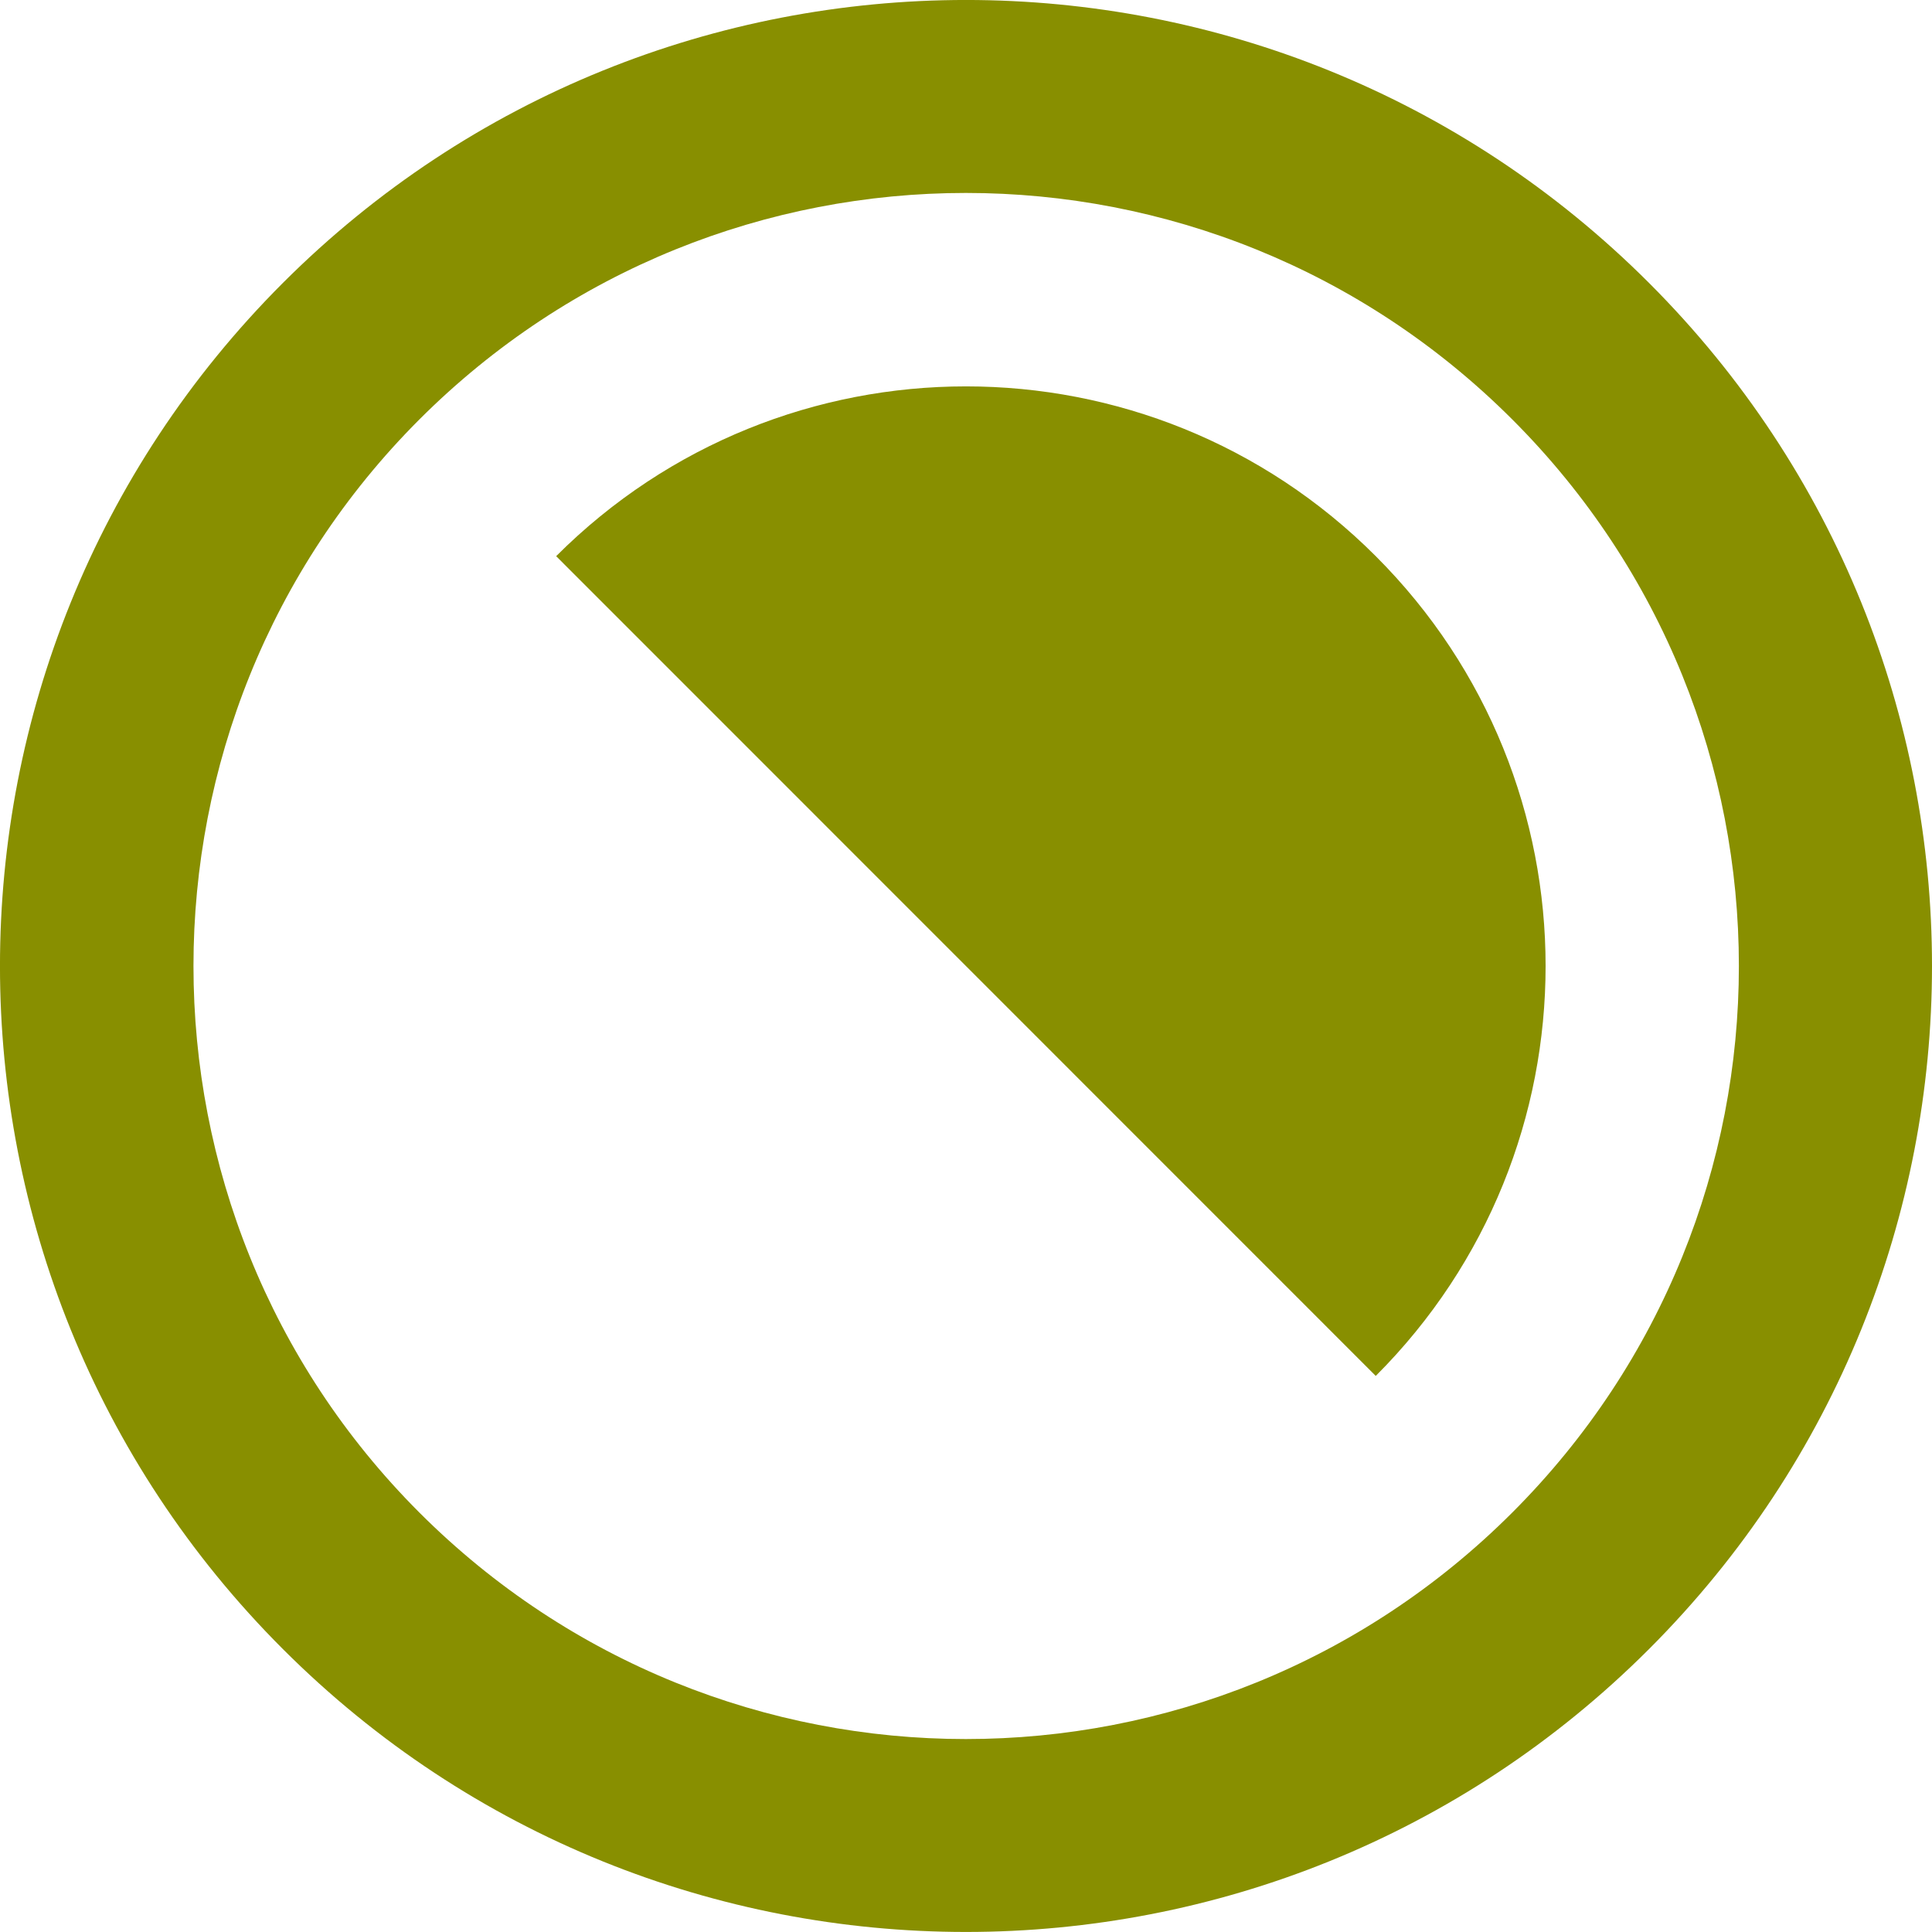 <?xml version="1.0" encoding="utf-8"?>
<svg xmlns="http://www.w3.org/2000/svg" width="23" height="23" viewBox="0 0 23 23" fill="none">
<path d="M16.378 16.38L6.621 6.621C9.315 3.926 13.685 3.926 16.378 6.621C19.074 9.315 19.074 13.685 16.378 16.38ZM19.631 19.632C15.14 24.122 7.858 24.122 3.368 19.632C-1.123 15.142 -1.123 7.86 3.368 3.368C7.86 -1.123 15.14 -1.123 19.631 3.368C24.123 7.858 24.123 15.14 19.631 19.632ZM18.004 4.994C14.408 1.398 8.59 1.398 4.992 4.994C1.407 8.581 1.407 14.419 4.992 18.006C8.588 21.602 14.408 21.602 18.004 18.006C21.6 14.41 21.6 8.59 18.004 4.994Z" fill="#888F00"/>
</svg>